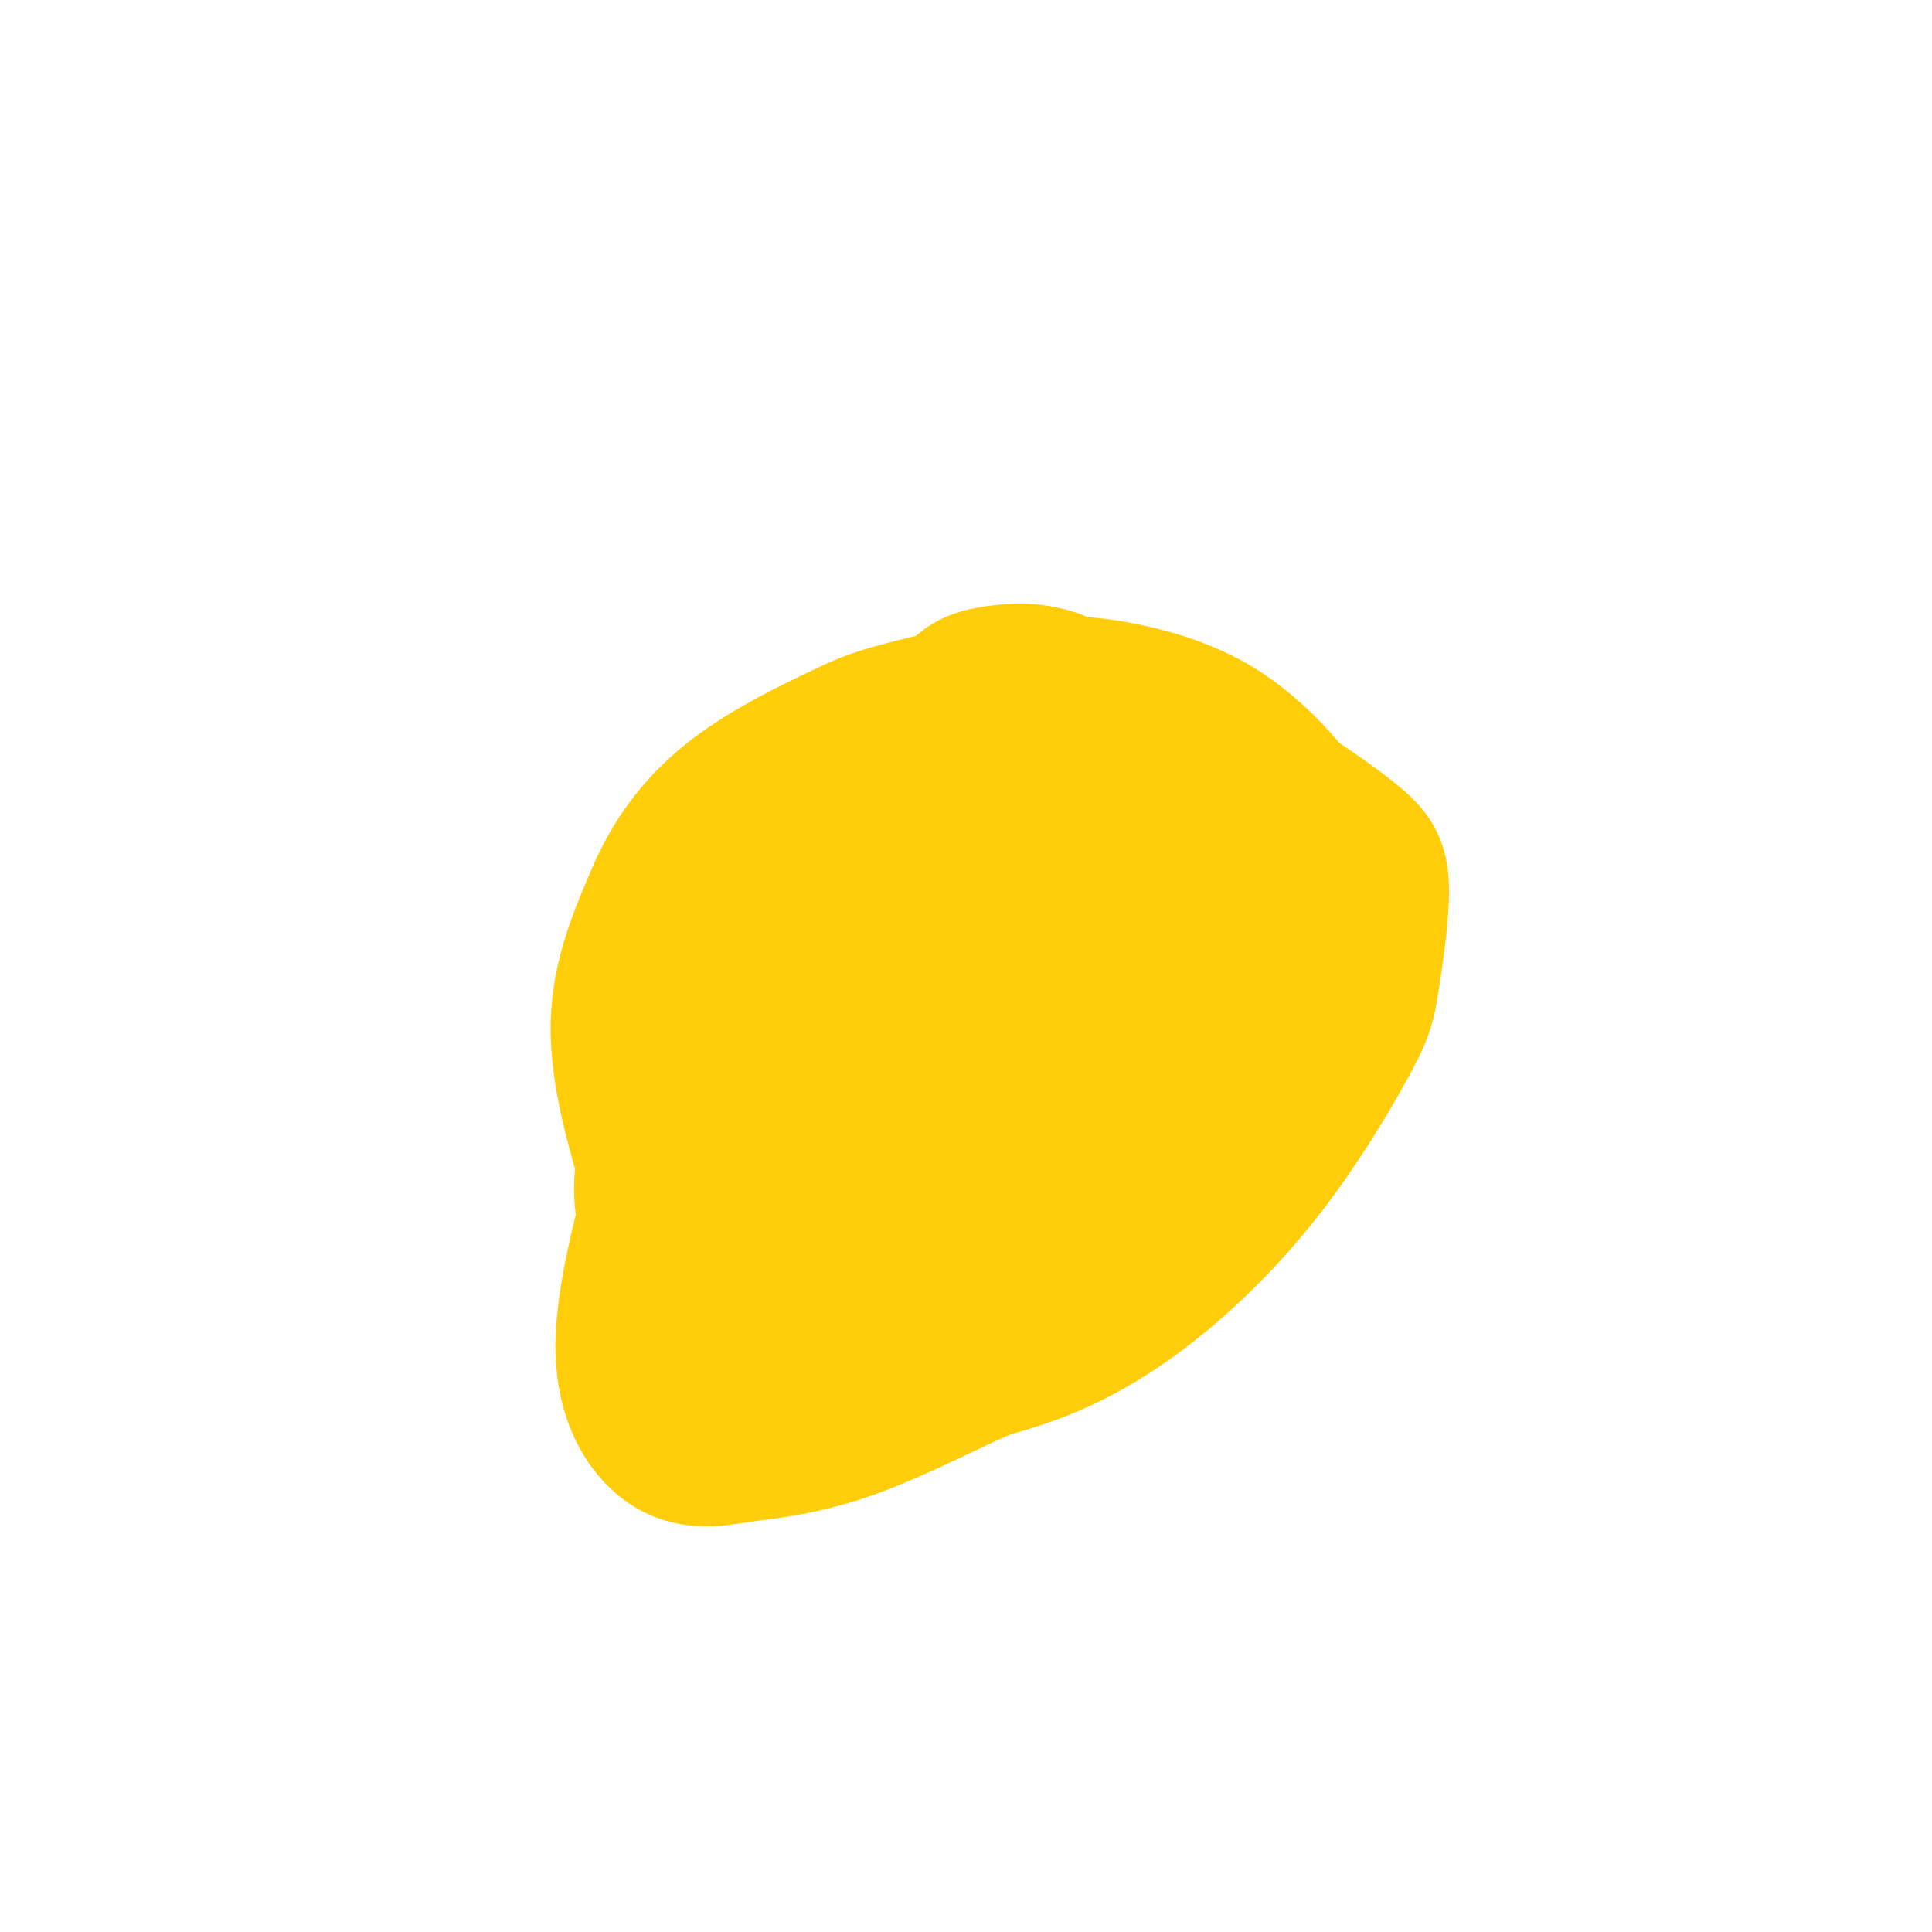 <svg viewBox='0 0 400 400' version='1.1' xmlns='http://www.w3.org/2000/svg' xmlns:xlink='http://www.w3.org/1999/xlink'><g fill='none' stroke='#FFCD0A' stroke-width='28' stroke-linecap='round' stroke-linejoin='round'><path d='M163,242c-0.131,0.320 -0.263,0.640 -1,0c-0.737,-0.640 -2.081,-2.240 -3,-3c-0.919,-0.760 -1.414,-0.680 -2,-2c-0.586,-1.320 -1.263,-4.040 -2,-7c-0.737,-2.960 -1.535,-6.159 -2,-8c-0.465,-1.841 -0.599,-2.324 -1,-5c-0.401,-2.676 -1.071,-7.544 -1,-11c0.071,-3.456 0.881,-5.498 2,-9c1.119,-3.502 2.545,-8.464 4,-12c1.455,-3.536 2.937,-5.646 4,-7c1.063,-1.354 1.705,-1.953 4,-4c2.295,-2.047 6.241,-5.543 9,-8c2.759,-2.457 4.329,-3.875 8,-5c3.671,-1.125 9.442,-1.958 13,-2c3.558,-0.042 4.904,0.708 7,1c2.096,0.292 4.943,0.126 8,2c3.057,1.874 6.324,5.786 10,10c3.676,4.214 7.763,8.728 11,13c3.237,4.272 5.626,8.300 7,11c1.374,2.700 1.735,4.070 3,7c1.265,2.930 3.434,7.420 5,12c1.566,4.580 2.530,9.251 3,13c0.470,3.749 0.446,6.576 0,10c-0.446,3.424 -1.314,7.445 -2,10c-0.686,2.555 -1.190,3.644 -2,5c-0.810,1.356 -1.927,2.979 -5,5c-3.073,2.021 -8.102,4.439 -12,6c-3.898,1.561 -6.665,2.267 -9,3c-2.335,0.733 -4.239,1.495 -7,2c-2.761,0.505 -6.381,0.752 -10,1'/><path d='M202,270c-8.701,0.986 -11.455,-2.549 -14,-5c-2.545,-2.451 -4.882,-3.819 -8,-6c-3.118,-2.181 -7.019,-5.174 -9,-7c-1.981,-1.826 -2.044,-2.486 -3,-4c-0.956,-1.514 -2.805,-3.882 -4,-6c-1.195,-2.118 -1.737,-3.988 -2,-7c-0.263,-3.012 -0.247,-7.168 0,-10c0.247,-2.832 0.725,-4.341 1,-6c0.275,-1.659 0.346,-3.467 2,-6c1.654,-2.533 4.891,-5.792 7,-8c2.109,-2.208 3.089,-3.365 5,-6c1.911,-2.635 4.752,-6.747 6,-9c1.248,-2.253 0.902,-2.646 2,-4c1.098,-1.354 3.642,-3.668 6,-5c2.358,-1.332 4.532,-1.680 6,-2c1.468,-0.320 2.229,-0.611 5,0c2.771,0.611 7.551,2.123 10,3c2.449,0.877 2.568,1.118 4,3c1.432,1.882 4.178,5.404 6,8c1.822,2.596 2.720,4.265 4,7c1.280,2.735 2.940,6.535 4,10c1.060,3.465 1.519,6.596 2,9c0.481,2.404 0.984,4.082 1,7c0.016,2.918 -0.454,7.077 -1,10c-0.546,2.923 -1.168,4.610 -3,7c-1.832,2.390 -4.874,5.483 -6,7c-1.126,1.517 -0.335,1.459 -3,2c-2.665,0.541 -8.787,1.681 -13,1c-4.213,-0.681 -6.519,-3.183 -10,-5c-3.481,-1.817 -8.137,-2.948 -11,-4c-2.863,-1.052 -3.931,-2.026 -5,-3'/><path d='M181,241c-4.972,-2.456 -4.404,-2.598 -5,-3c-0.596,-0.402 -2.358,-1.066 -4,-4c-1.642,-2.934 -3.164,-8.137 -3,-13c0.164,-4.863 2.014,-9.386 4,-13c1.986,-3.614 4.107,-6.321 5,-8c0.893,-1.679 0.557,-2.331 3,-4c2.443,-1.669 7.666,-4.356 11,-6c3.334,-1.644 4.780,-2.244 9,-3c4.220,-0.756 11.213,-1.669 14,-2c2.787,-0.331 1.368,-0.080 3,0c1.632,0.080 6.316,-0.012 10,1c3.684,1.012 6.368,3.129 8,5c1.632,1.871 2.210,3.497 3,8c0.790,4.503 1.791,11.881 2,15c0.209,3.119 -0.373,1.977 -1,5c-0.627,3.023 -1.299,10.210 -4,15c-2.701,4.790 -7.430,7.181 -12,10c-4.570,2.819 -8.982,6.065 -13,8c-4.018,1.935 -7.641,2.560 -10,3c-2.359,0.440 -3.454,0.695 -6,1c-2.546,0.305 -6.542,0.661 -10,-1c-3.458,-1.661 -6.377,-5.339 -8,-11c-1.623,-5.661 -1.951,-13.306 -2,-17c-0.049,-3.694 0.181,-3.438 1,-7c0.819,-3.562 2.225,-10.944 5,-16c2.775,-5.056 6.917,-7.787 11,-11c4.083,-3.213 8.108,-6.908 13,-9c4.892,-2.092 10.651,-2.581 14,-3c3.349,-0.419 4.286,-0.767 7,0c2.714,0.767 7.204,2.648 10,5c2.796,2.352 3.898,5.176 5,8'/><path d='M241,194c1.039,3.145 1.135,7.009 0,12c-1.135,4.991 -3.502,11.109 -5,15c-1.498,3.891 -2.126,5.555 -5,9c-2.874,3.445 -7.993,8.670 -13,13c-5.007,4.330 -9.901,7.764 -16,10c-6.099,2.236 -13.402,3.272 -16,4c-2.598,0.728 -0.492,1.146 -4,-1c-3.508,-2.146 -12.629,-6.858 -16,-12c-3.371,-5.142 -0.993,-10.714 0,-14c0.993,-3.286 0.601,-4.285 3,-9c2.399,-4.715 7.588,-13.146 10,-17c2.412,-3.854 2.049,-3.132 5,-6c2.951,-2.868 9.218,-9.328 15,-13c5.782,-3.672 11.078,-4.557 15,-5c3.922,-0.443 6.471,-0.446 10,0c3.529,0.446 8.038,1.340 10,2c1.962,0.660 1.377,1.086 2,3c0.623,1.914 2.454,5.318 3,10c0.546,4.682 -0.195,10.643 -2,16c-1.805,5.357 -4.676,10.110 -8,15c-3.324,4.890 -7.103,9.917 -10,13c-2.897,3.083 -4.913,4.221 -8,6c-3.087,1.779 -7.244,4.197 -12,6c-4.756,1.803 -10.109,2.990 -14,1c-3.891,-1.990 -6.318,-7.158 -8,-10c-1.682,-2.842 -2.620,-3.360 -4,-9c-1.380,-5.640 -3.204,-16.404 -3,-23c0.204,-6.596 2.436,-9.026 5,-13c2.564,-3.974 5.459,-9.493 10,-13c4.541,-3.507 10.726,-5.002 15,-6c4.274,-0.998 6.637,-1.499 9,-2'/><path d='M209,176c5.637,-1.635 7.729,-1.721 12,-2c4.271,-0.279 10.720,-0.749 14,0c3.280,0.749 3.391,2.719 4,4c0.609,1.281 1.717,1.873 2,5c0.283,3.127 -0.258,8.789 -1,14c-0.742,5.211 -1.685,9.971 -6,17c-4.315,7.029 -12.002,16.329 -17,21c-4.998,4.671 -7.307,4.715 -9,5c-1.693,0.285 -2.770,0.813 -7,2c-4.230,1.187 -11.612,3.034 -16,3c-4.388,-0.034 -5.782,-1.950 -9,-5c-3.218,-3.050 -8.259,-7.235 -10,-11c-1.741,-3.765 -0.183,-7.111 1,-9c1.183,-1.889 1.989,-2.321 4,-5c2.011,-2.679 5.225,-7.605 9,-11c3.775,-3.395 8.111,-5.260 12,-8c3.889,-2.740 7.331,-6.353 12,-9c4.669,-2.647 10.565,-4.326 13,-5c2.435,-0.674 1.408,-0.344 4,0c2.592,0.344 8.802,0.700 12,2c3.198,1.300 3.383,3.543 4,6c0.617,2.457 1.665,5.130 2,7c0.335,1.870 -0.044,2.939 -1,6c-0.956,3.061 -2.491,8.113 -5,12c-2.509,3.887 -5.994,6.607 -10,9c-4.006,2.393 -8.532,4.459 -13,5c-4.468,0.541 -8.877,-0.443 -12,-1c-3.123,-0.557 -4.961,-0.685 -8,-3c-3.039,-2.315 -7.280,-6.816 -10,-11c-2.720,-4.184 -3.920,-8.053 -4,-12c-0.080,-3.947 0.960,-7.974 2,-12'/><path d='M178,190c0.190,-2.696 -0.336,-3.436 2,-6c2.336,-2.564 7.532,-6.951 12,-10c4.468,-3.049 8.208,-4.759 13,-6c4.792,-1.241 10.636,-2.015 14,-2c3.364,0.015 4.247,0.817 7,2c2.753,1.183 7.375,2.748 10,4c2.625,1.252 3.252,2.191 4,5c0.748,2.809 1.618,7.489 1,12c-0.618,4.511 -2.724,8.853 -4,12c-1.276,3.147 -1.722,5.099 -4,8c-2.278,2.901 -6.388,6.750 -11,10c-4.612,3.250 -9.727,5.902 -14,8c-4.273,2.098 -7.705,3.642 -12,3c-4.295,-0.642 -9.455,-3.472 -12,-5c-2.545,-1.528 -2.475,-1.756 -3,-3c-0.525,-1.244 -1.643,-3.505 -2,-7c-0.357,-3.495 0.049,-8.225 3,-13c2.951,-4.775 8.447,-9.595 13,-14c4.553,-4.405 8.163,-8.396 11,-11c2.837,-2.604 4.902,-3.820 9,-6c4.098,-2.180 10.230,-5.325 15,-7c4.770,-1.675 8.178,-1.879 12,-1c3.822,0.879 8.057,2.840 10,4c1.943,1.160 1.594,1.518 2,3c0.406,1.482 1.566,4.086 0,8c-1.566,3.914 -5.857,9.138 -10,13c-4.143,3.862 -8.138,6.364 -13,10c-4.862,3.636 -10.592,8.408 -14,11c-3.408,2.592 -4.494,3.006 -8,4c-3.506,0.994 -9.430,2.570 -14,3c-4.570,0.430 -7.785,-0.285 -11,-1'/><path d='M184,218c-2.837,-0.667 -4.430,-1.835 -5,-4c-0.570,-2.165 -0.119,-5.325 0,-7c0.119,-1.675 -0.096,-1.863 2,-4c2.096,-2.137 6.503,-6.224 10,-10c3.497,-3.776 6.082,-7.243 10,-11c3.918,-3.757 9.167,-7.806 12,-10c2.833,-2.194 3.249,-2.533 5,-4c1.751,-1.467 4.836,-4.062 8,-5c3.164,-0.938 6.406,-0.220 9,1c2.594,1.220 4.539,2.943 5,5c0.461,2.057 -0.562,4.450 -1,6c-0.438,1.550 -0.291,2.257 -3,4c-2.709,1.743 -8.275,4.522 -13,7c-4.725,2.478 -8.611,4.655 -12,6c-3.389,1.345 -6.282,1.859 -9,2c-2.718,0.141 -5.263,-0.091 -7,0c-1.737,0.091 -2.667,0.507 -4,-1c-1.333,-1.507 -3.068,-4.935 -4,-8c-0.932,-3.065 -1.061,-5.767 1,-9c2.061,-3.233 6.312,-6.998 8,-9c1.688,-2.002 0.813,-2.242 3,-3c2.187,-0.758 7.437,-2.035 11,-3c3.563,-0.965 5.441,-1.619 7,-2c1.559,-0.381 2.800,-0.490 4,0c1.200,0.490 2.359,1.580 3,2c0.641,0.420 0.765,0.169 1,3c0.235,2.831 0.582,8.745 0,13c-0.582,4.255 -2.094,6.852 -5,10c-2.906,3.148 -7.205,6.848 -11,9c-3.795,2.152 -7.084,2.758 -10,3c-2.916,0.242 -5.458,0.121 -8,0'/><path d='M191,199c-4.459,0.750 -6.608,1.124 -10,0c-3.392,-1.124 -8.027,-3.746 -11,-6c-2.973,-2.254 -4.286,-4.141 -5,-5c-0.714,-0.859 -0.831,-0.692 -1,-1c-0.169,-0.308 -0.390,-1.093 0,-2c0.390,-0.907 1.390,-1.935 3,-4c1.610,-2.065 3.828,-5.165 5,-7c1.172,-1.835 1.297,-2.404 2,-4c0.703,-1.596 1.982,-4.218 3,-6c1.018,-1.782 1.773,-2.725 3,-4c1.227,-1.275 2.925,-2.884 4,-4c1.075,-1.116 1.528,-1.740 3,-3c1.472,-1.260 3.963,-3.157 6,-5c2.037,-1.843 3.620,-3.630 5,-5c1.380,-1.370 2.558,-2.321 5,-3c2.442,-0.679 6.150,-1.086 9,-1c2.850,0.086 4.844,0.664 6,1c1.156,0.336 1.475,0.429 3,2c1.525,1.571 4.257,4.619 7,7c2.743,2.381 5.498,4.096 7,6c1.502,1.904 1.750,3.996 2,5c0.250,1.004 0.501,0.921 1,3c0.499,2.079 1.245,6.320 2,10c0.755,3.680 1.519,6.800 2,11c0.481,4.200 0.680,9.480 1,12c0.320,2.520 0.760,2.280 1,5c0.240,2.720 0.281,8.399 0,12c-0.281,3.601 -0.883,5.123 -2,8c-1.117,2.877 -2.748,7.108 -6,11c-3.252,3.892 -8.126,7.446 -13,11'/><path d='M223,243c-2.277,2.511 -1.468,3.289 -4,6c-2.532,2.711 -8.404,7.354 -14,12c-5.596,4.646 -10.916,9.294 -15,12c-4.084,2.706 -6.934,3.470 -12,4c-5.066,0.530 -12.349,0.825 -15,1c-2.651,0.175 -0.669,0.229 -3,-2c-2.331,-2.229 -8.973,-6.741 -13,-14c-4.027,-7.259 -5.437,-17.264 -6,-28c-0.563,-10.736 -0.278,-22.203 0,-29c0.278,-6.797 0.548,-8.923 3,-14c2.452,-5.077 7.086,-13.105 12,-19c4.914,-5.895 10.108,-9.658 16,-13c5.892,-3.342 12.481,-6.265 19,-9c6.519,-2.735 12.967,-5.282 20,-5c7.033,0.282 14.651,3.393 19,5c4.349,1.607 5.428,1.708 9,5c3.572,3.292 9.638,9.773 14,15c4.362,5.227 7.019,9.199 9,15c1.981,5.801 3.286,13.432 4,18c0.714,4.568 0.838,6.075 0,11c-0.838,4.925 -2.639,13.269 -5,20c-2.361,6.731 -5.283,11.850 -10,17c-4.717,5.150 -11.228,10.330 -19,14c-7.772,3.670 -16.804,5.830 -22,7c-5.196,1.170 -6.556,1.349 -12,2c-5.444,0.651 -14.972,1.773 -23,1c-8.028,-0.773 -14.557,-3.442 -21,-8c-6.443,-4.558 -12.799,-11.005 -16,-15c-3.201,-3.995 -3.246,-5.537 -5,-12c-1.754,-6.463 -5.215,-17.847 -5,-28c0.215,-10.153 4.108,-19.077 8,-28'/><path d='M136,184c3.710,-8.193 8.986,-14.676 16,-20c7.014,-5.324 15.766,-9.491 21,-12c5.234,-2.509 6.949,-3.362 13,-5c6.051,-1.638 16.440,-4.061 25,-5c8.560,-0.939 15.293,-0.393 22,1c6.707,1.393 13.387,3.634 19,7c5.613,3.366 10.159,7.858 13,11c2.841,3.142 3.975,4.933 6,9c2.025,4.067 4.940,10.410 5,17c0.060,6.590 -2.734,13.425 -7,22c-4.266,8.575 -10.006,18.888 -12,24c-1.994,5.112 -0.244,5.022 -8,13c-7.756,7.978 -25.017,24.023 -33,31c-7.983,6.977 -6.686,4.886 -12,7c-5.314,2.114 -17.238,8.433 -27,12c-9.762,3.567 -17.362,4.381 -22,5c-4.638,0.619 -6.315,1.044 -9,1c-2.685,-0.044 -6.377,-0.558 -10,-4c-3.623,-3.442 -7.175,-9.812 -7,-20c0.175,-10.188 4.077,-24.193 6,-32c1.923,-7.807 1.866,-9.415 6,-18c4.134,-8.585 12.460,-24.147 20,-35c7.540,-10.853 14.296,-16.997 22,-22c7.704,-5.003 16.356,-8.866 25,-11c8.644,-2.134 17.278,-2.538 22,-3c4.722,-0.462 5.530,-0.982 10,-1c4.470,-0.018 12.601,0.468 17,1c4.399,0.532 5.066,1.112 7,4c1.934,2.888 5.136,8.085 5,17c-0.136,8.915 -3.610,21.547 -6,30c-2.390,8.453 -3.695,12.726 -5,17'/><path d='M258,225c-4.450,12.843 -10.074,21.450 -17,29c-6.926,7.550 -15.155,14.042 -24,18c-8.845,3.958 -18.307,5.382 -29,5c-10.693,-0.382 -22.618,-2.570 -29,-4c-6.382,-1.430 -7.222,-2.100 -10,-4c-2.778,-1.900 -7.494,-5.028 -11,-9c-3.506,-3.972 -5.802,-8.786 -5,-17c0.802,-8.214 4.702,-19.828 7,-26c2.298,-6.172 2.996,-6.901 8,-13c5.004,-6.099 14.316,-17.570 23,-26c8.684,-8.430 16.741,-13.821 26,-17c9.259,-3.179 19.720,-4.145 30,-4c10.280,0.145 20.380,1.402 26,2c5.620,0.598 6.759,0.536 11,3c4.241,2.464 11.584,7.455 16,11c4.416,3.545 5.907,5.643 6,11c0.093,5.357 -1.210,13.971 -2,19c-0.790,5.029 -1.067,6.471 -4,12c-2.933,5.529 -8.523,15.145 -15,24c-6.477,8.855 -13.840,16.949 -22,24c-8.160,7.051 -17.115,13.058 -27,17c-9.885,3.942 -20.700,5.820 -27,7c-6.300,1.180 -8.086,1.661 -13,1c-4.914,-0.661 -12.956,-2.466 -19,-8c-6.044,-5.534 -10.089,-14.798 -10,-24c0.089,-9.202 4.311,-18.344 6,-22c1.689,-3.656 0.844,-1.828 0,0'/></g>
</svg>